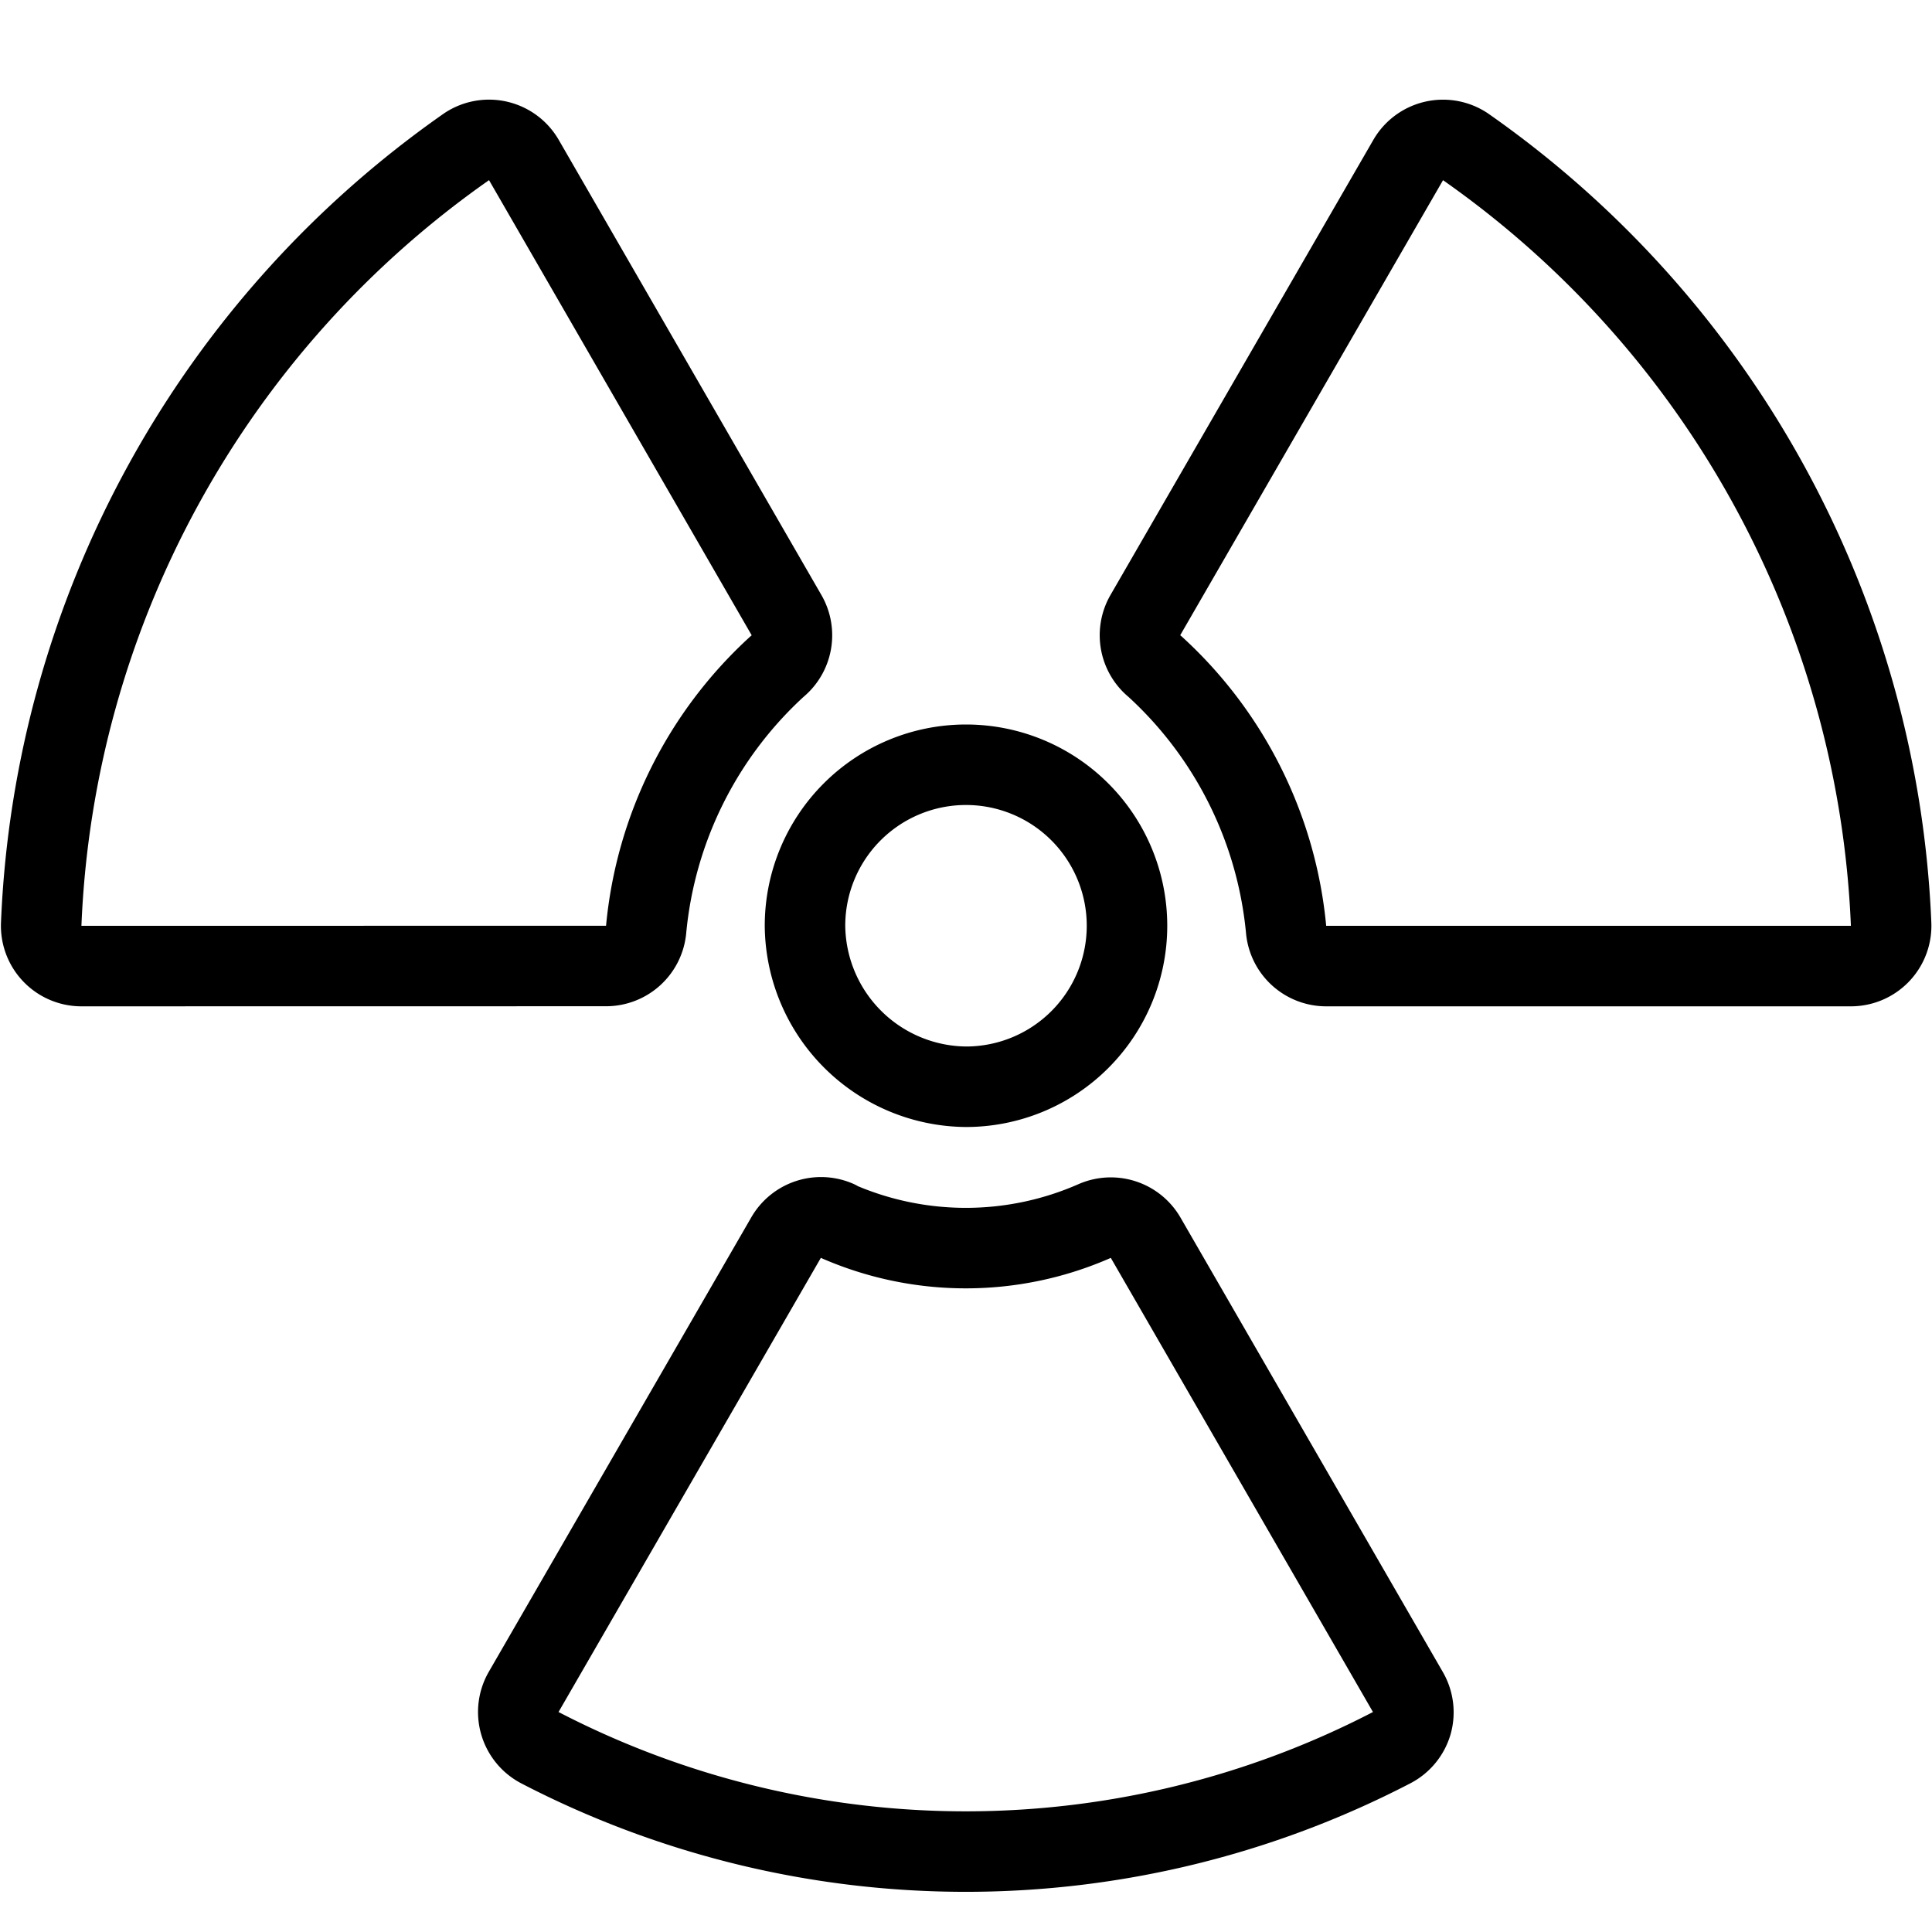 <svg viewBox="0 0 24 24" xmlns="http://www.w3.org/2000/svg"><g transform="matrix(1,0,0,1,0,0)"><path d="M10.4,15.164a.5.5,0,0,0-.634.208L6.506,21.016a.5.5,0,0,0,.2.694,11.488,11.488,0,0,0,10.582,0,.5.5,0,0,0,.25-.3.5.5,0,0,0-.048-.39l-3.258-5.644a.5.5,0,0,0-.634-.208,3.974,3.974,0,0,1-3.2,0Z" fill="none" stroke="#000000" stroke-linecap="round" stroke-linejoin="round"></path><path d="M15.977,11.552a.5.5,0,0,0,.5.449h6.515a.5.5,0,0,0,.5-.523A12.412,12.412,0,0,0,18.2,1.82a.5.5,0,0,0-.707.168L14.228,7.641a.5.5,0,0,0,.119.639A5.068,5.068,0,0,1,15.977,11.552Z" fill="none" stroke="#000000" stroke-linecap="round" stroke-linejoin="round"></path><path d="M7.526,12a.5.5,0,0,0,.5-.449A5.064,5.064,0,0,1,9.653,8.28a.5.5,0,0,0,.118-.638L6.508,1.988A.5.5,0,0,0,5.8,1.82,12.4,12.4,0,0,0,.512,11.478a.5.5,0,0,0,.5.523Z" fill="none" stroke="#000000" stroke-linecap="round" stroke-linejoin="round"></path><path d="M10,11.5a2,2,0,1,1,2,2A2.018,2.018,0,0,1,10,11.5Z" fill="none" stroke="#000000" stroke-linecap="round" stroke-linejoin="round"></path></g></svg>